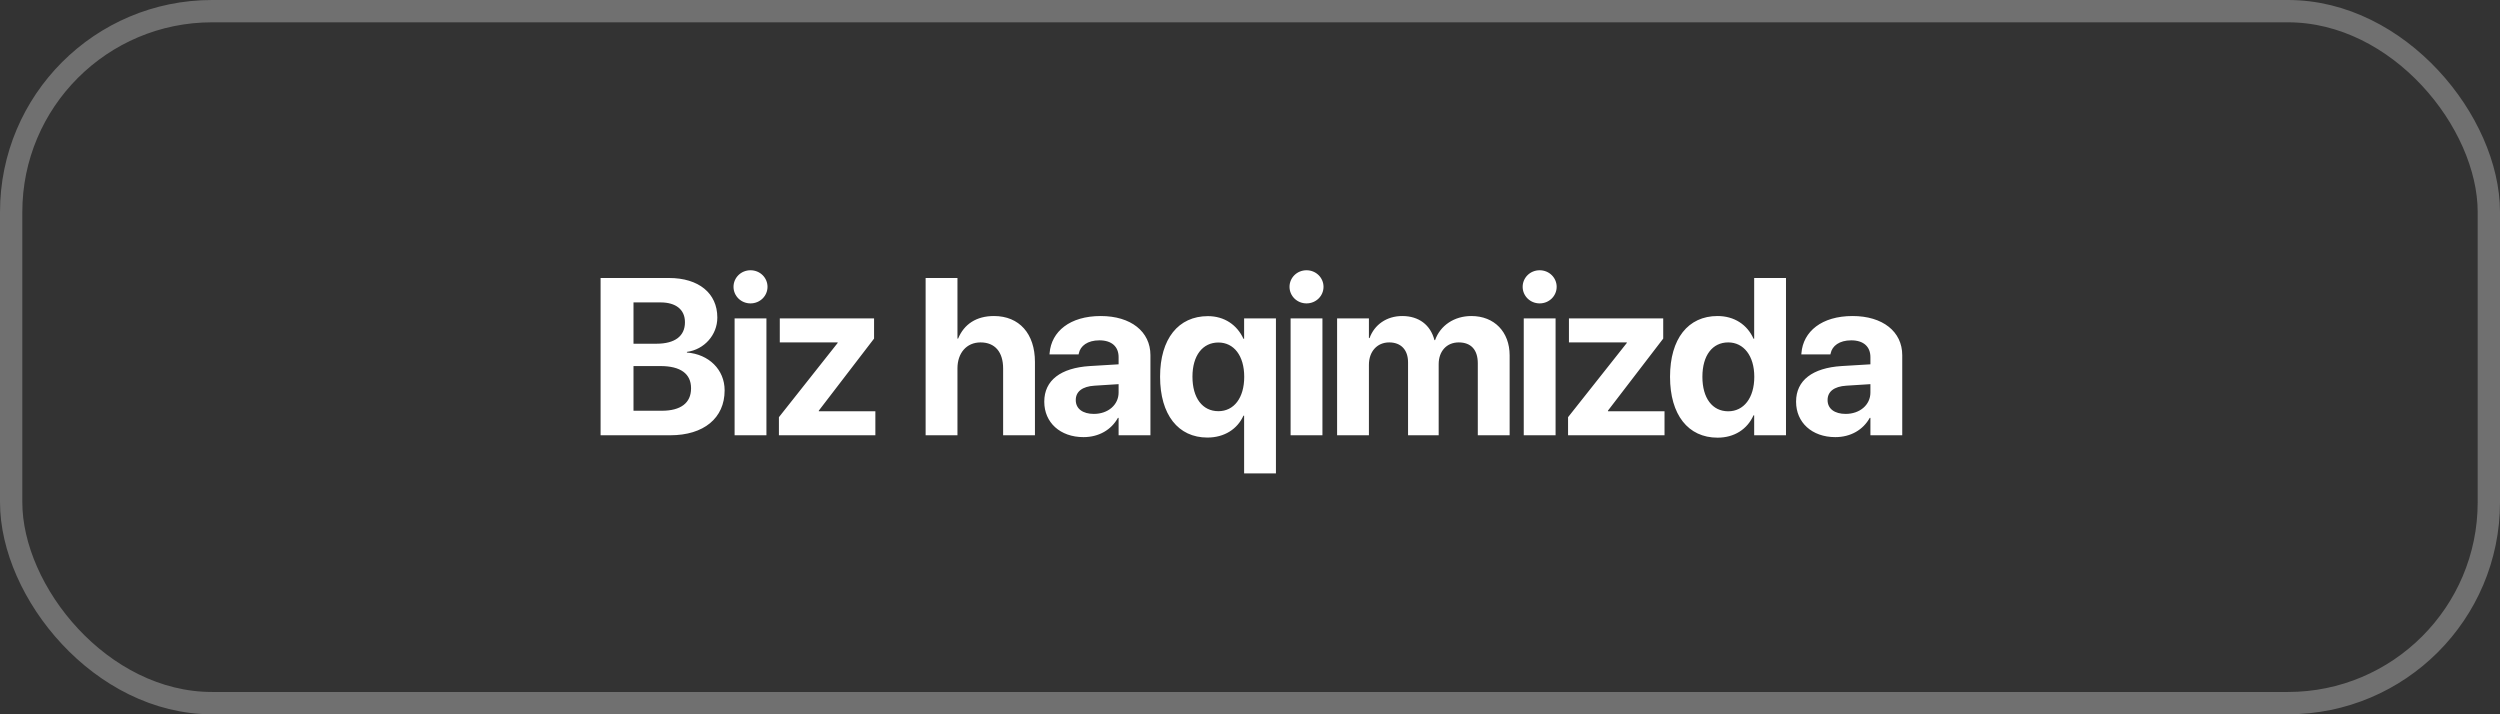 <?xml version="1.0" encoding="UTF-8"?> <svg xmlns="http://www.w3.org/2000/svg" width="224" height="64" viewBox="0 0 224 64" fill="none"><rect x="0" y="0" width="224" height="64" fill="#333333" stroke="none"/><rect x="1" y="1" width="222" height="62" rx="18" stroke="#CACACA" stroke-opacity="0.4" stroke-width="2"></rect><path d="M53.813 39V24.908H59.946C62.602 24.908 64.272 26.275 64.272 28.443V28.463C64.272 30.006 63.1 31.324 61.547 31.529V31.588C63.51 31.734 64.926 33.121 64.926 34.967V34.986C64.926 37.457 63.061 39 60.053 39H53.813ZM59.184 27.096H56.762V30.797H58.823C60.483 30.797 61.371 30.104 61.371 28.883V28.863C61.371 27.74 60.561 27.096 59.184 27.096ZM59.174 32.799H56.762V36.803H59.301C60.991 36.803 61.918 36.109 61.918 34.801V34.781C61.918 33.492 60.981 32.799 59.174 32.799ZM67.246 27.184C66.387 27.184 65.723 26.51 65.723 25.699C65.723 24.889 66.387 24.215 67.246 24.215C68.106 24.215 68.769 24.889 68.769 25.699C68.769 26.51 68.106 27.184 67.246 27.184ZM65.82 39V28.531H68.672V39H65.82ZM69.791 39V37.379L75.054 30.729V30.68H69.869V28.531H78.316V30.338L73.365 36.793V36.852H78.433V39H69.791ZM82.936 39V24.908H85.788V30.338H85.847C86.384 29.039 87.487 28.316 89.059 28.316C91.325 28.316 92.731 29.898 92.731 32.428V39H89.88V33.014C89.88 31.549 89.157 30.68 87.858 30.68C86.598 30.68 85.788 31.637 85.788 33.004V39H82.936ZM97.082 39.166C94.983 39.166 93.567 37.848 93.567 36.002V35.982C93.567 34.078 95.041 32.965 97.639 32.799L100.227 32.643V31.998C100.227 31.07 99.621 30.494 98.508 30.494C97.444 30.494 96.799 30.992 96.662 31.666L96.643 31.754H94.035L94.045 31.637C94.202 29.703 95.862 28.316 98.625 28.316C101.33 28.316 103.079 29.713 103.079 31.822V39H100.227V37.438H100.168C99.573 38.512 98.459 39.166 97.082 39.166ZM96.389 35.855C96.389 36.627 97.024 37.086 98.01 37.086C99.29 37.086 100.227 36.266 100.227 35.172V34.42L98.069 34.557C96.965 34.625 96.389 35.094 96.389 35.836V35.855ZM111.473 42.418V37.242H111.414C110.867 38.453 109.695 39.205 108.182 39.205C105.564 39.205 103.943 37.154 103.943 33.756V33.746C103.943 30.357 105.584 28.326 108.23 28.326C109.705 28.326 110.848 29.117 111.414 30.357H111.473V28.531H114.324V42.418H111.473ZM109.168 36.842C110.564 36.842 111.482 35.65 111.482 33.766V33.756C111.482 31.871 110.555 30.689 109.168 30.689C107.752 30.689 106.844 31.861 106.844 33.746V33.756C106.844 35.66 107.742 36.842 109.168 36.842ZM117.064 27.184C116.205 27.184 115.541 26.51 115.541 25.699C115.541 24.889 116.205 24.215 117.064 24.215C117.923 24.215 118.587 24.889 118.587 25.699C118.587 26.51 117.923 27.184 117.064 27.184ZM115.638 39V28.531H118.49V39H115.638ZM119.804 39V28.531H122.655V30.289H122.714C123.144 29.098 124.237 28.316 125.644 28.316C127.109 28.316 128.173 29.098 128.525 30.475H128.583C129.052 29.156 130.302 28.316 131.835 28.316C133.886 28.316 135.263 29.732 135.263 31.842V39H132.411V32.555C132.411 31.344 131.806 30.68 130.702 30.68C129.618 30.68 128.905 31.471 128.905 32.633V39H126.161V32.467C126.161 31.344 125.527 30.68 124.472 30.68C123.388 30.68 122.655 31.5 122.655 32.682V39H119.804ZM137.954 27.184C137.095 27.184 136.43 26.51 136.43 25.699C136.43 24.889 137.095 24.215 137.954 24.215C138.813 24.215 139.477 24.889 139.477 25.699C139.477 26.51 138.813 27.184 137.954 27.184ZM136.528 39V28.531H139.38V39H136.528ZM140.498 39V37.379L145.762 30.729V30.68H140.577V28.531H149.024V30.338L144.073 36.793V36.852H149.141V39H140.498ZM153.893 39.215C151.256 39.215 149.635 37.164 149.635 33.766V33.756C149.635 30.348 151.256 28.316 153.893 28.316C155.377 28.316 156.549 29.078 157.115 30.348H157.174V24.908H160.025V39H157.174V37.213H157.115C156.559 38.453 155.406 39.215 153.893 39.215ZM154.85 36.852C156.236 36.852 157.184 35.66 157.184 33.766V33.756C157.184 31.871 156.227 30.68 154.85 30.68C153.434 30.68 152.535 31.842 152.535 33.756V33.766C152.535 35.67 153.424 36.852 154.85 36.852ZM164.445 39.166C162.345 39.166 160.929 37.848 160.929 36.002V35.982C160.929 34.078 162.404 32.965 165.002 32.799L167.589 32.643V31.998C167.589 31.07 166.984 30.494 165.871 30.494C164.806 30.494 164.162 30.992 164.025 31.666L164.005 31.754H161.398L161.408 31.637C161.564 29.703 163.224 28.316 165.988 28.316C168.693 28.316 170.441 29.713 170.441 31.822V39H167.589V37.438H167.531C166.935 38.512 165.822 39.166 164.445 39.166ZM163.752 35.855C163.752 36.627 164.386 37.086 165.373 37.086C166.652 37.086 167.589 36.266 167.589 35.172V34.42L165.431 34.557C164.328 34.625 163.752 35.094 163.752 35.836V35.855Z" fill="white"></path></svg> 